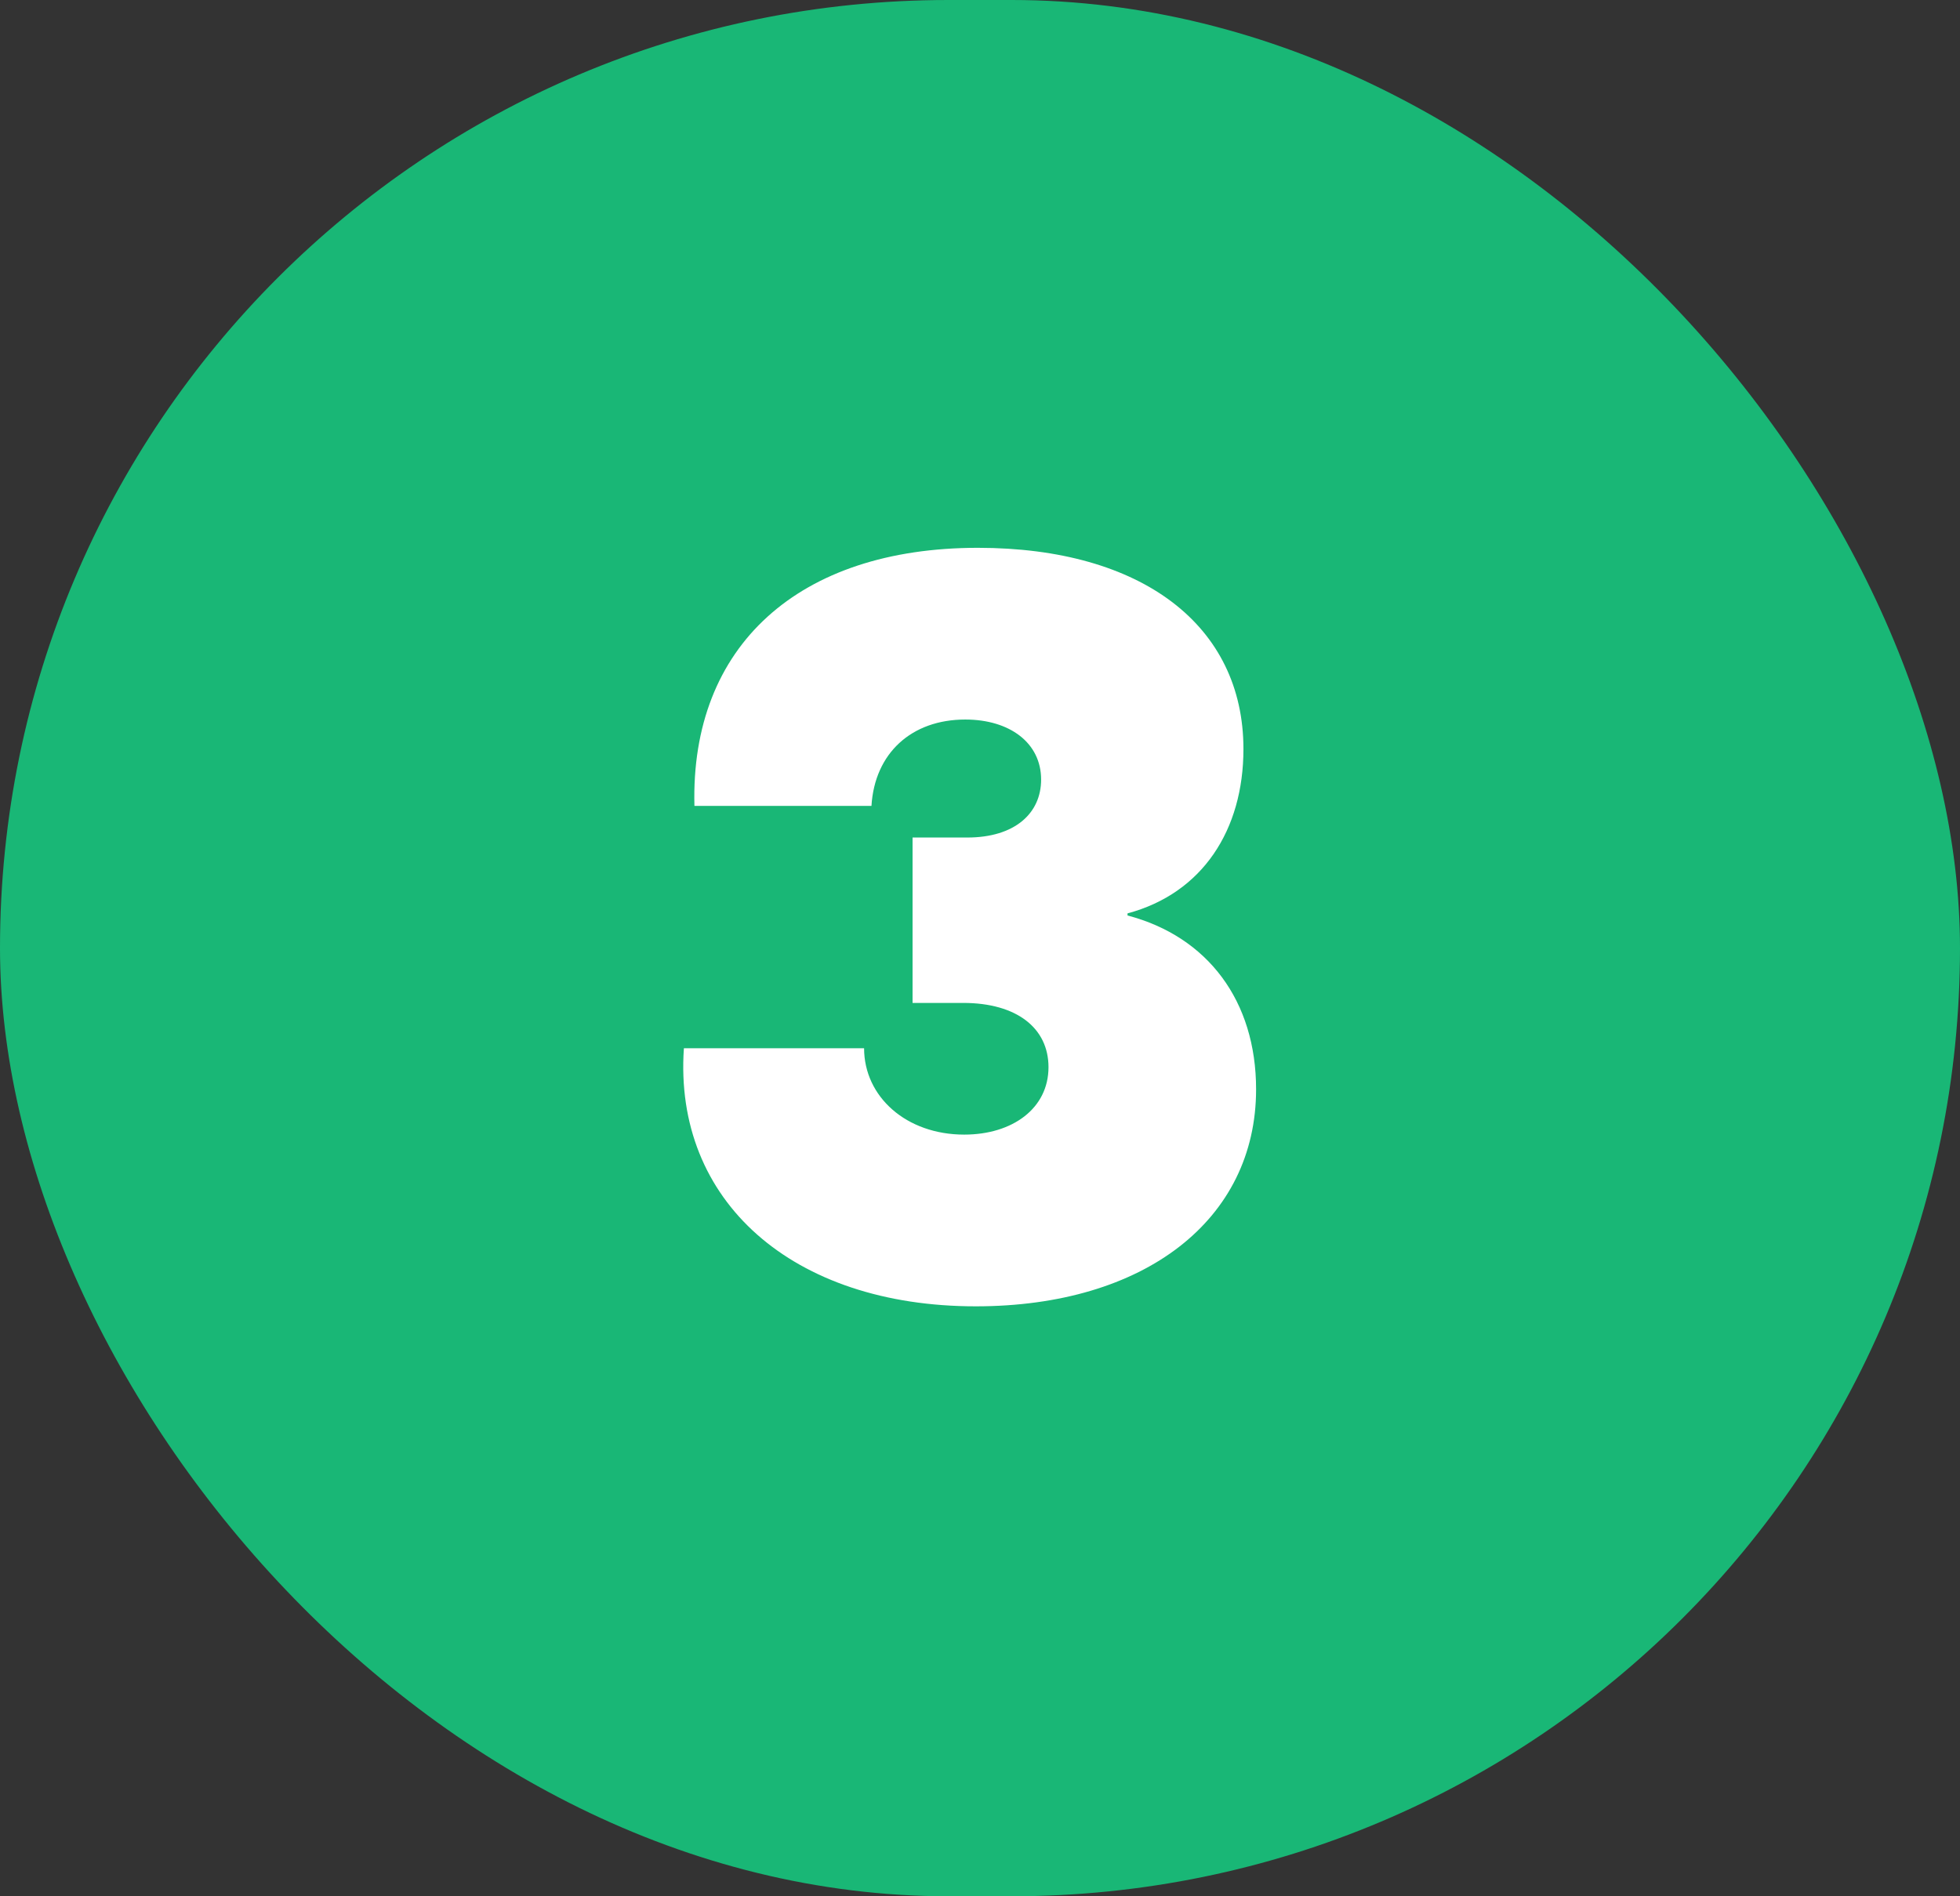 <svg width="186" height="180" viewBox="0 0 186 180" fill="none" xmlns="http://www.w3.org/2000/svg">
<rect x="0" y="0" width="186" height="180" fill="#333333" stroke="none"/>
<rect width="186" height="180" rx="90" fill="#19B776"/>
<path d="M92.6 124C75.2 124 63.9 114 64.9 99.5H82C82 104.1 86 107.7 91.5 107.7C96.1 107.7 99.5 105.2 99.5 101.3C99.5 97.6 96.5 95.2 91.4 95.2H86.6V79.5H91.8C96.3 79.5 98.8 77.2 98.8 74C98.8 70.5 95.8 68.3 91.6 68.3C86.5 68.3 83 71.5 82.7 76.5H65.9C65.5 61.3 75.8 52 92.8 52C108.4 52 118 59.4 118 71.1C118 78.8 114.1 84.8 107 86.7V86.9C114.6 88.9 119.2 95 119.2 103.4C119.2 115.8 108.6 124 92.6 124Z" fill="white"/>
</svg>
